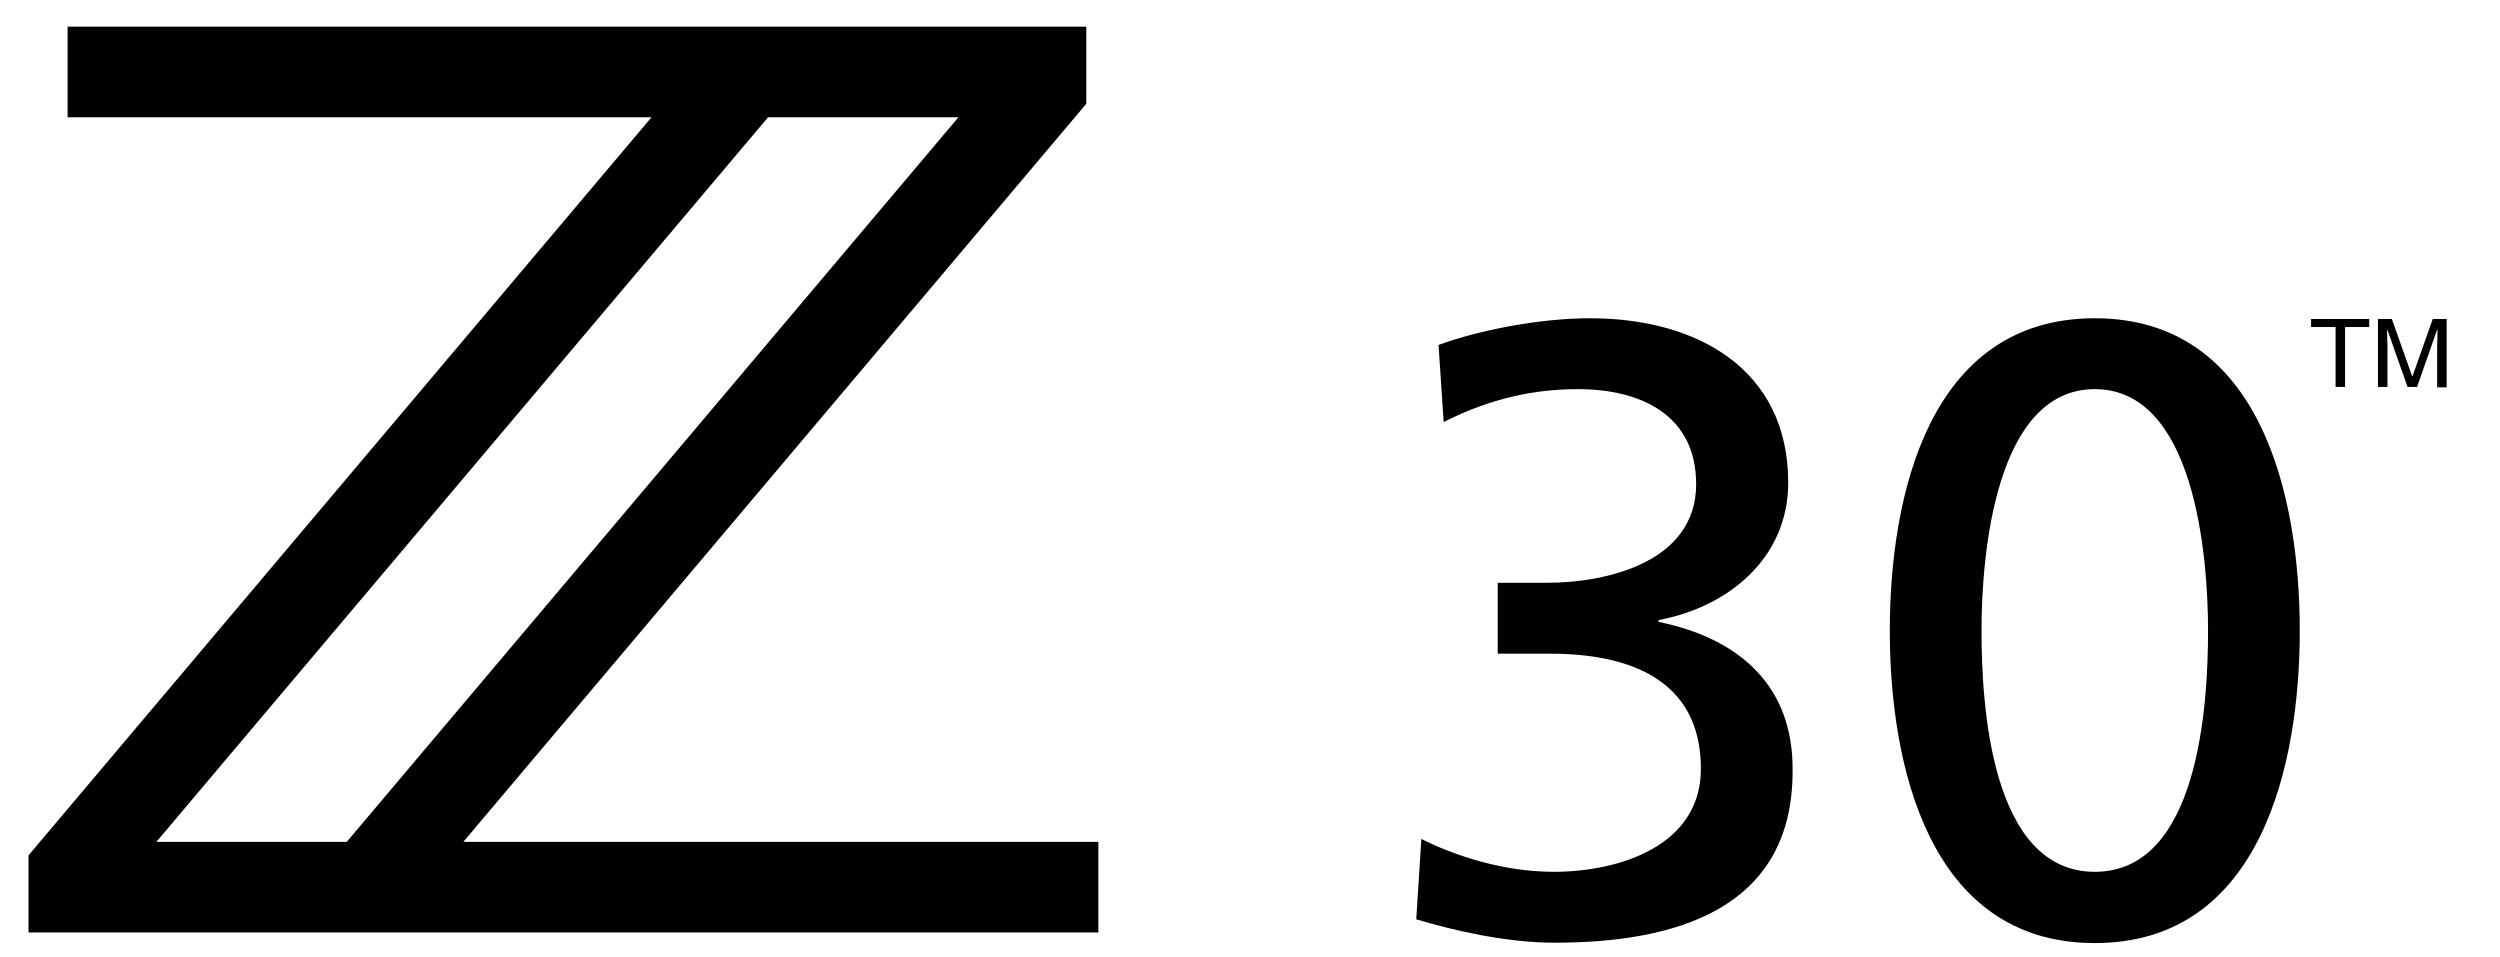 <svg xmlns="http://www.w3.org/2000/svg" xmlns:xlink="http://www.w3.org/1999/xlink" id="Layer_2" x="0px" y="0px" viewBox="0 0 684.2 262" style="enable-background:new 0 0 684.2 262;" xml:space="preserve"><g>	<g>		<path d="M297.3,28.4V7.3H18.5v24.8h159.8L7.8,234.1v21.1h292.8v-24.8H126.8L297.3,28.4z M42.8,230.4L210.2,32.1h52.1L94.9,230.4   H42.8z"></path>		<path d="M453.9,170.2v-0.5c18.9-3.5,35.5-16.8,35.5-37.6c0-31.2-25.1-45-54.2-45c-14,0-30.6,3.3-41.5,7.3l1.4,21.1   c9.9-5,21.8-9,36.7-9c17.3,0,32.4,7.1,32.4,26c0,21.1-23.9,27-41,27h-13.3v19.4h14.4c21.3,0,41.2,6.9,41.2,31.5   c0,21.1-22.3,28.2-40.3,28.2c-14.2,0-27.7-4.7-36.2-9l-1.4,22c10.4,3.1,24.6,6.4,37.9,6.4c32.7,0,65.1-9,65.1-46.9   C490.9,187.7,476,174.7,453.9,170.2"></path>		<path d="M573.3,87.1c-45.7,0-56.1,49.2-56.1,85.5c0,36.2,10.4,85.5,56.1,85.5c45.7,0,56.1-49.2,56.1-85.5   C629.4,136.3,619,87.1,573.3,87.1 M573.3,238.6c-28.4,0-31-45.5-31-66c0-20.8,3.8-66.1,31-66.1c27.2,0,31,45.2,31,66.1   C604.3,193.1,601.7,238.6,573.3,238.6"></path>	</g>	<g>		<polygon points="632.5,87.3 648.4,87.3 648.4,89.5 641.8,89.5 641.8,105.9 639.2,105.9 639.2,89.5 632.5,89.5   "></polygon>		<path d="M667,105.9v-11c0-0.5,0.1-2.9,0.1-4.7H667l-5.5,15.7h-2.6l-5.5-15.6h-0.1c0,1.7,0.1,4.1,0.1,4.6v11h-2.6V87.3h3.8   l5.6,15.8h0l5.6-15.8h3.8v18.7H667z"></path>	</g></g></svg>